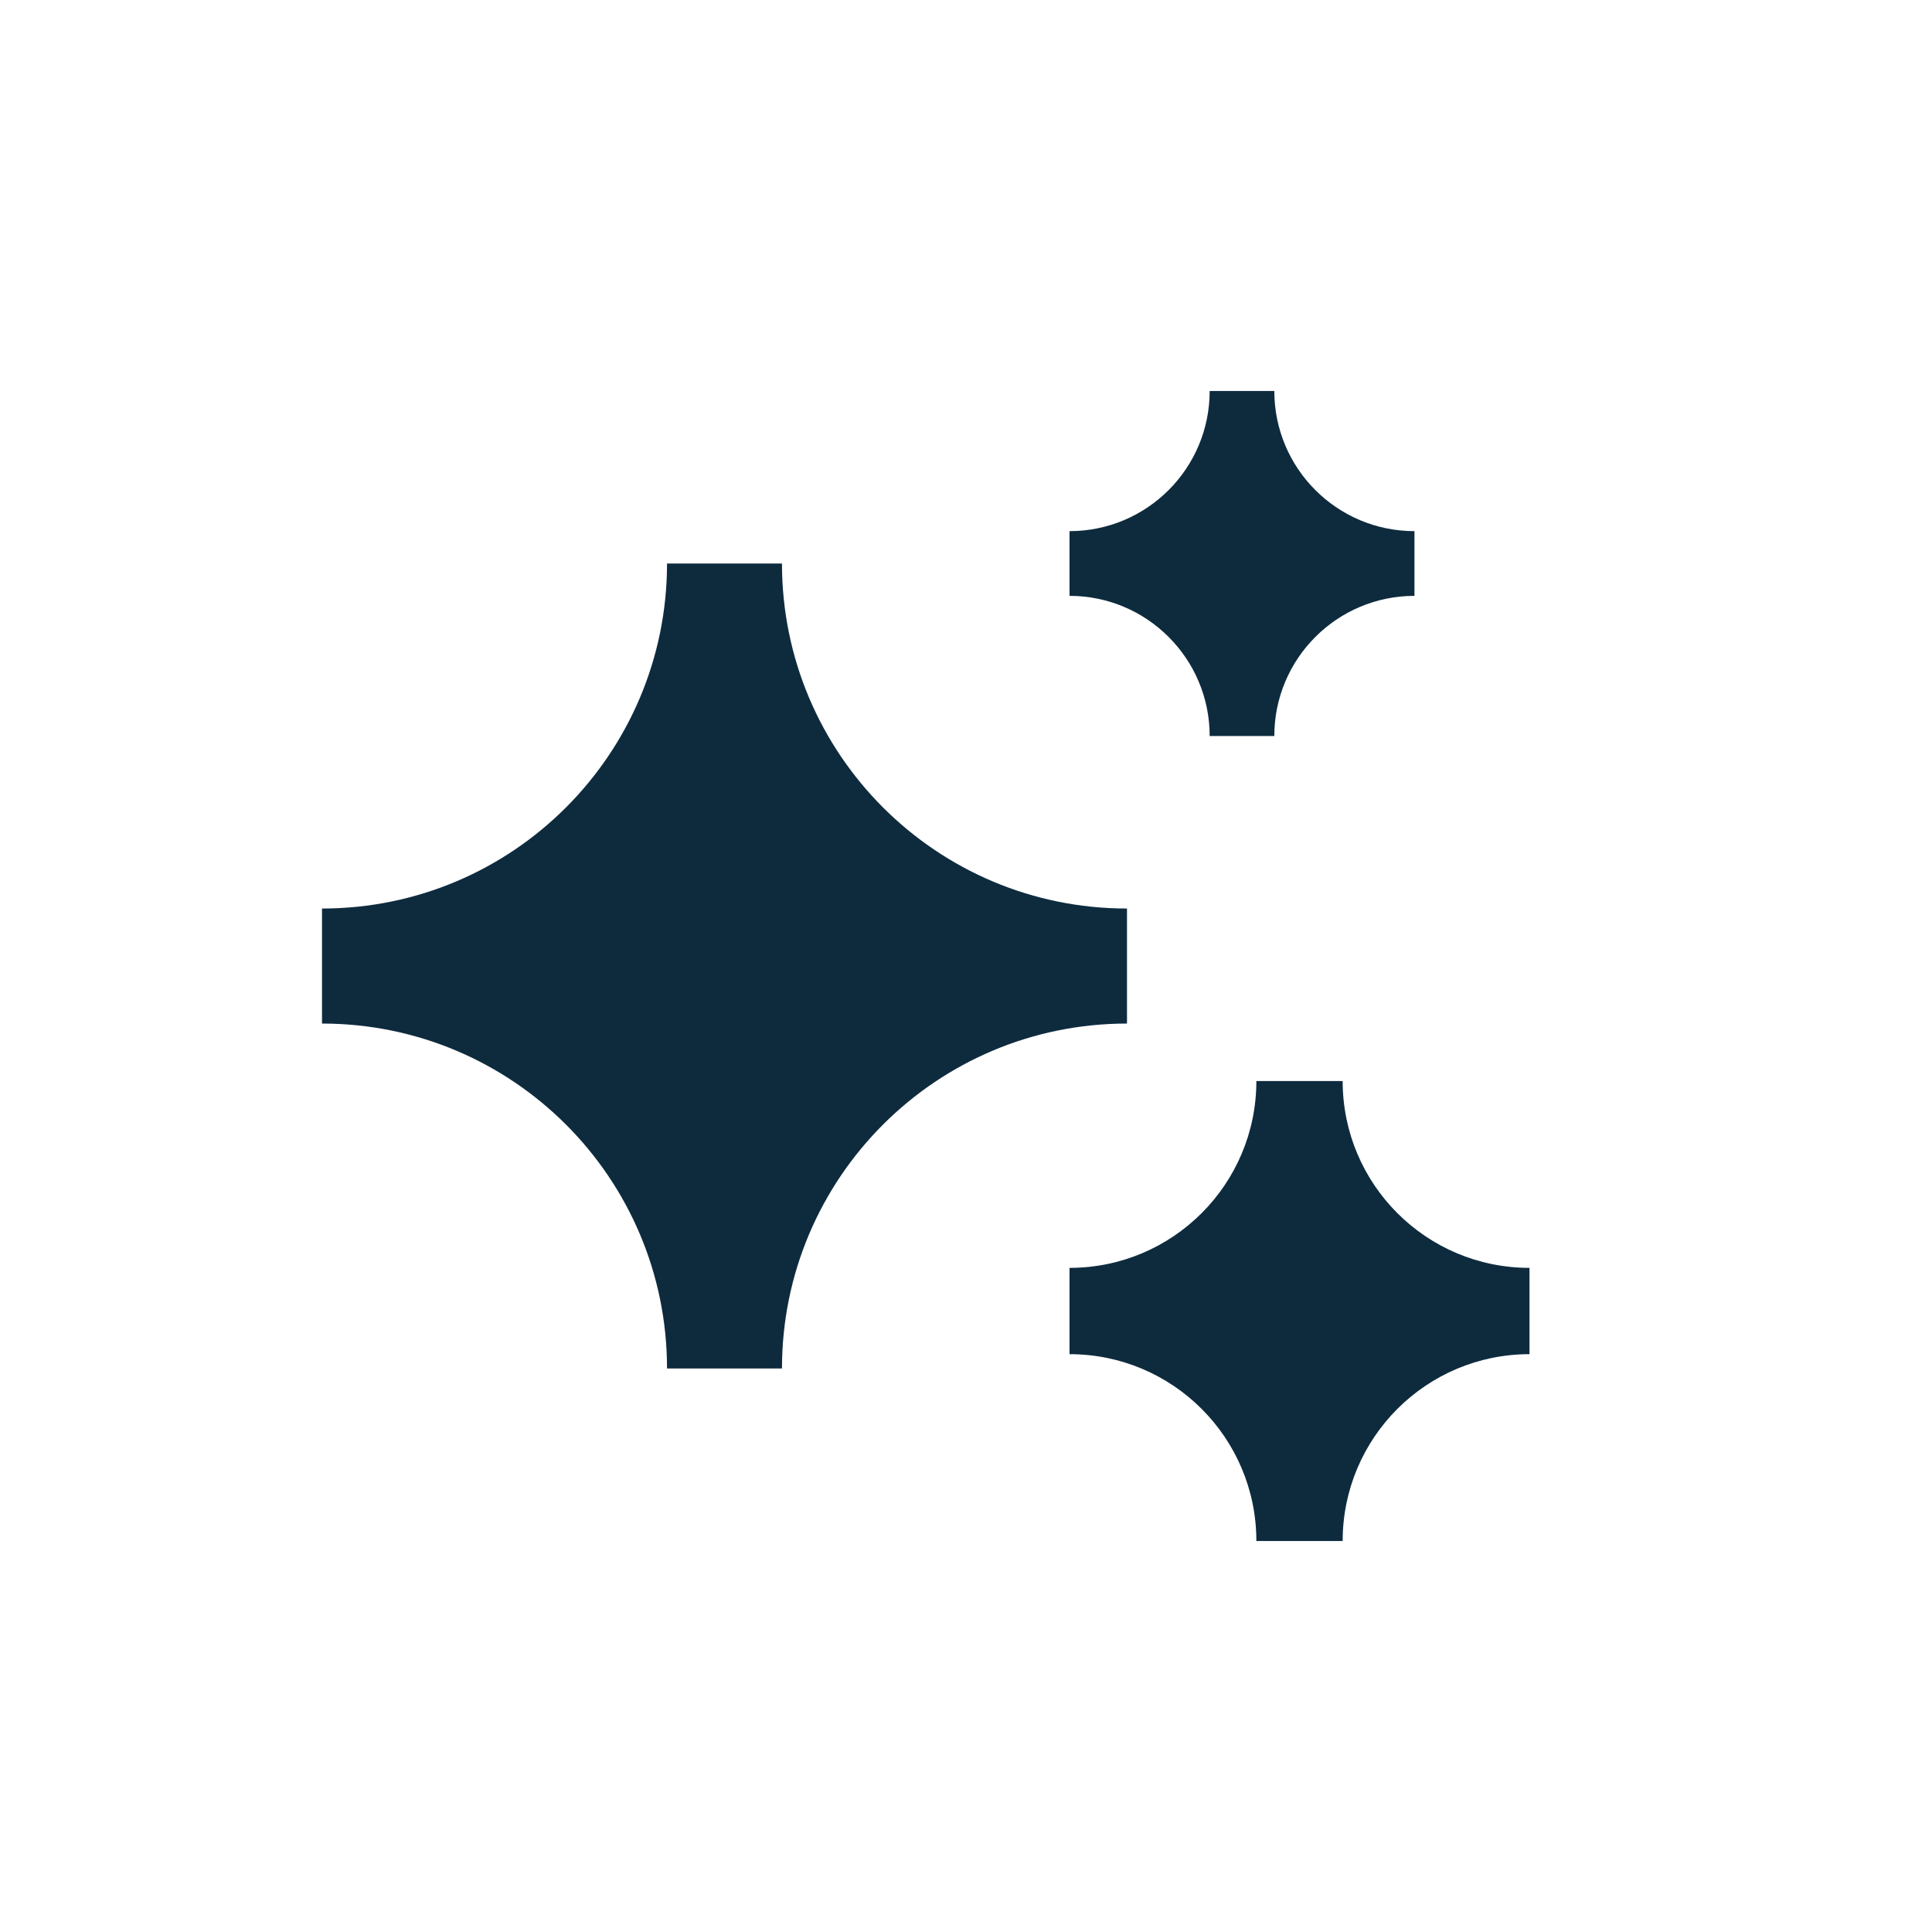 <svg width="24" height="24" viewBox="0 0 24 24" fill="none" xmlns="http://www.w3.org/2000/svg">
<path d="M13.286 6.598C14.247 6.598 15.027 5.819 15.027 4.857H15.83C15.83 5.819 16.61 6.598 17.571 6.598V7.402C16.61 7.402 15.83 8.182 15.83 9.143H15.027C15.027 8.182 14.247 7.402 13.286 7.402V6.598ZM4 11.286C6.367 11.286 8.286 9.367 8.286 7H9.714C9.714 9.367 11.633 11.286 14 11.286V12.715C11.633 12.715 9.714 14.633 9.714 17H8.286C8.286 14.633 6.367 12.715 4 12.715V11.286ZM15.607 13.429C15.607 14.711 14.568 15.75 13.286 15.75V16.822C14.568 16.822 15.607 17.861 15.607 19.143H16.679C16.679 17.861 17.718 16.822 19 16.822V15.75C17.718 15.75 16.679 14.711 16.679 13.429H15.607Z" fill="#0E2B3E"/>
</svg>
